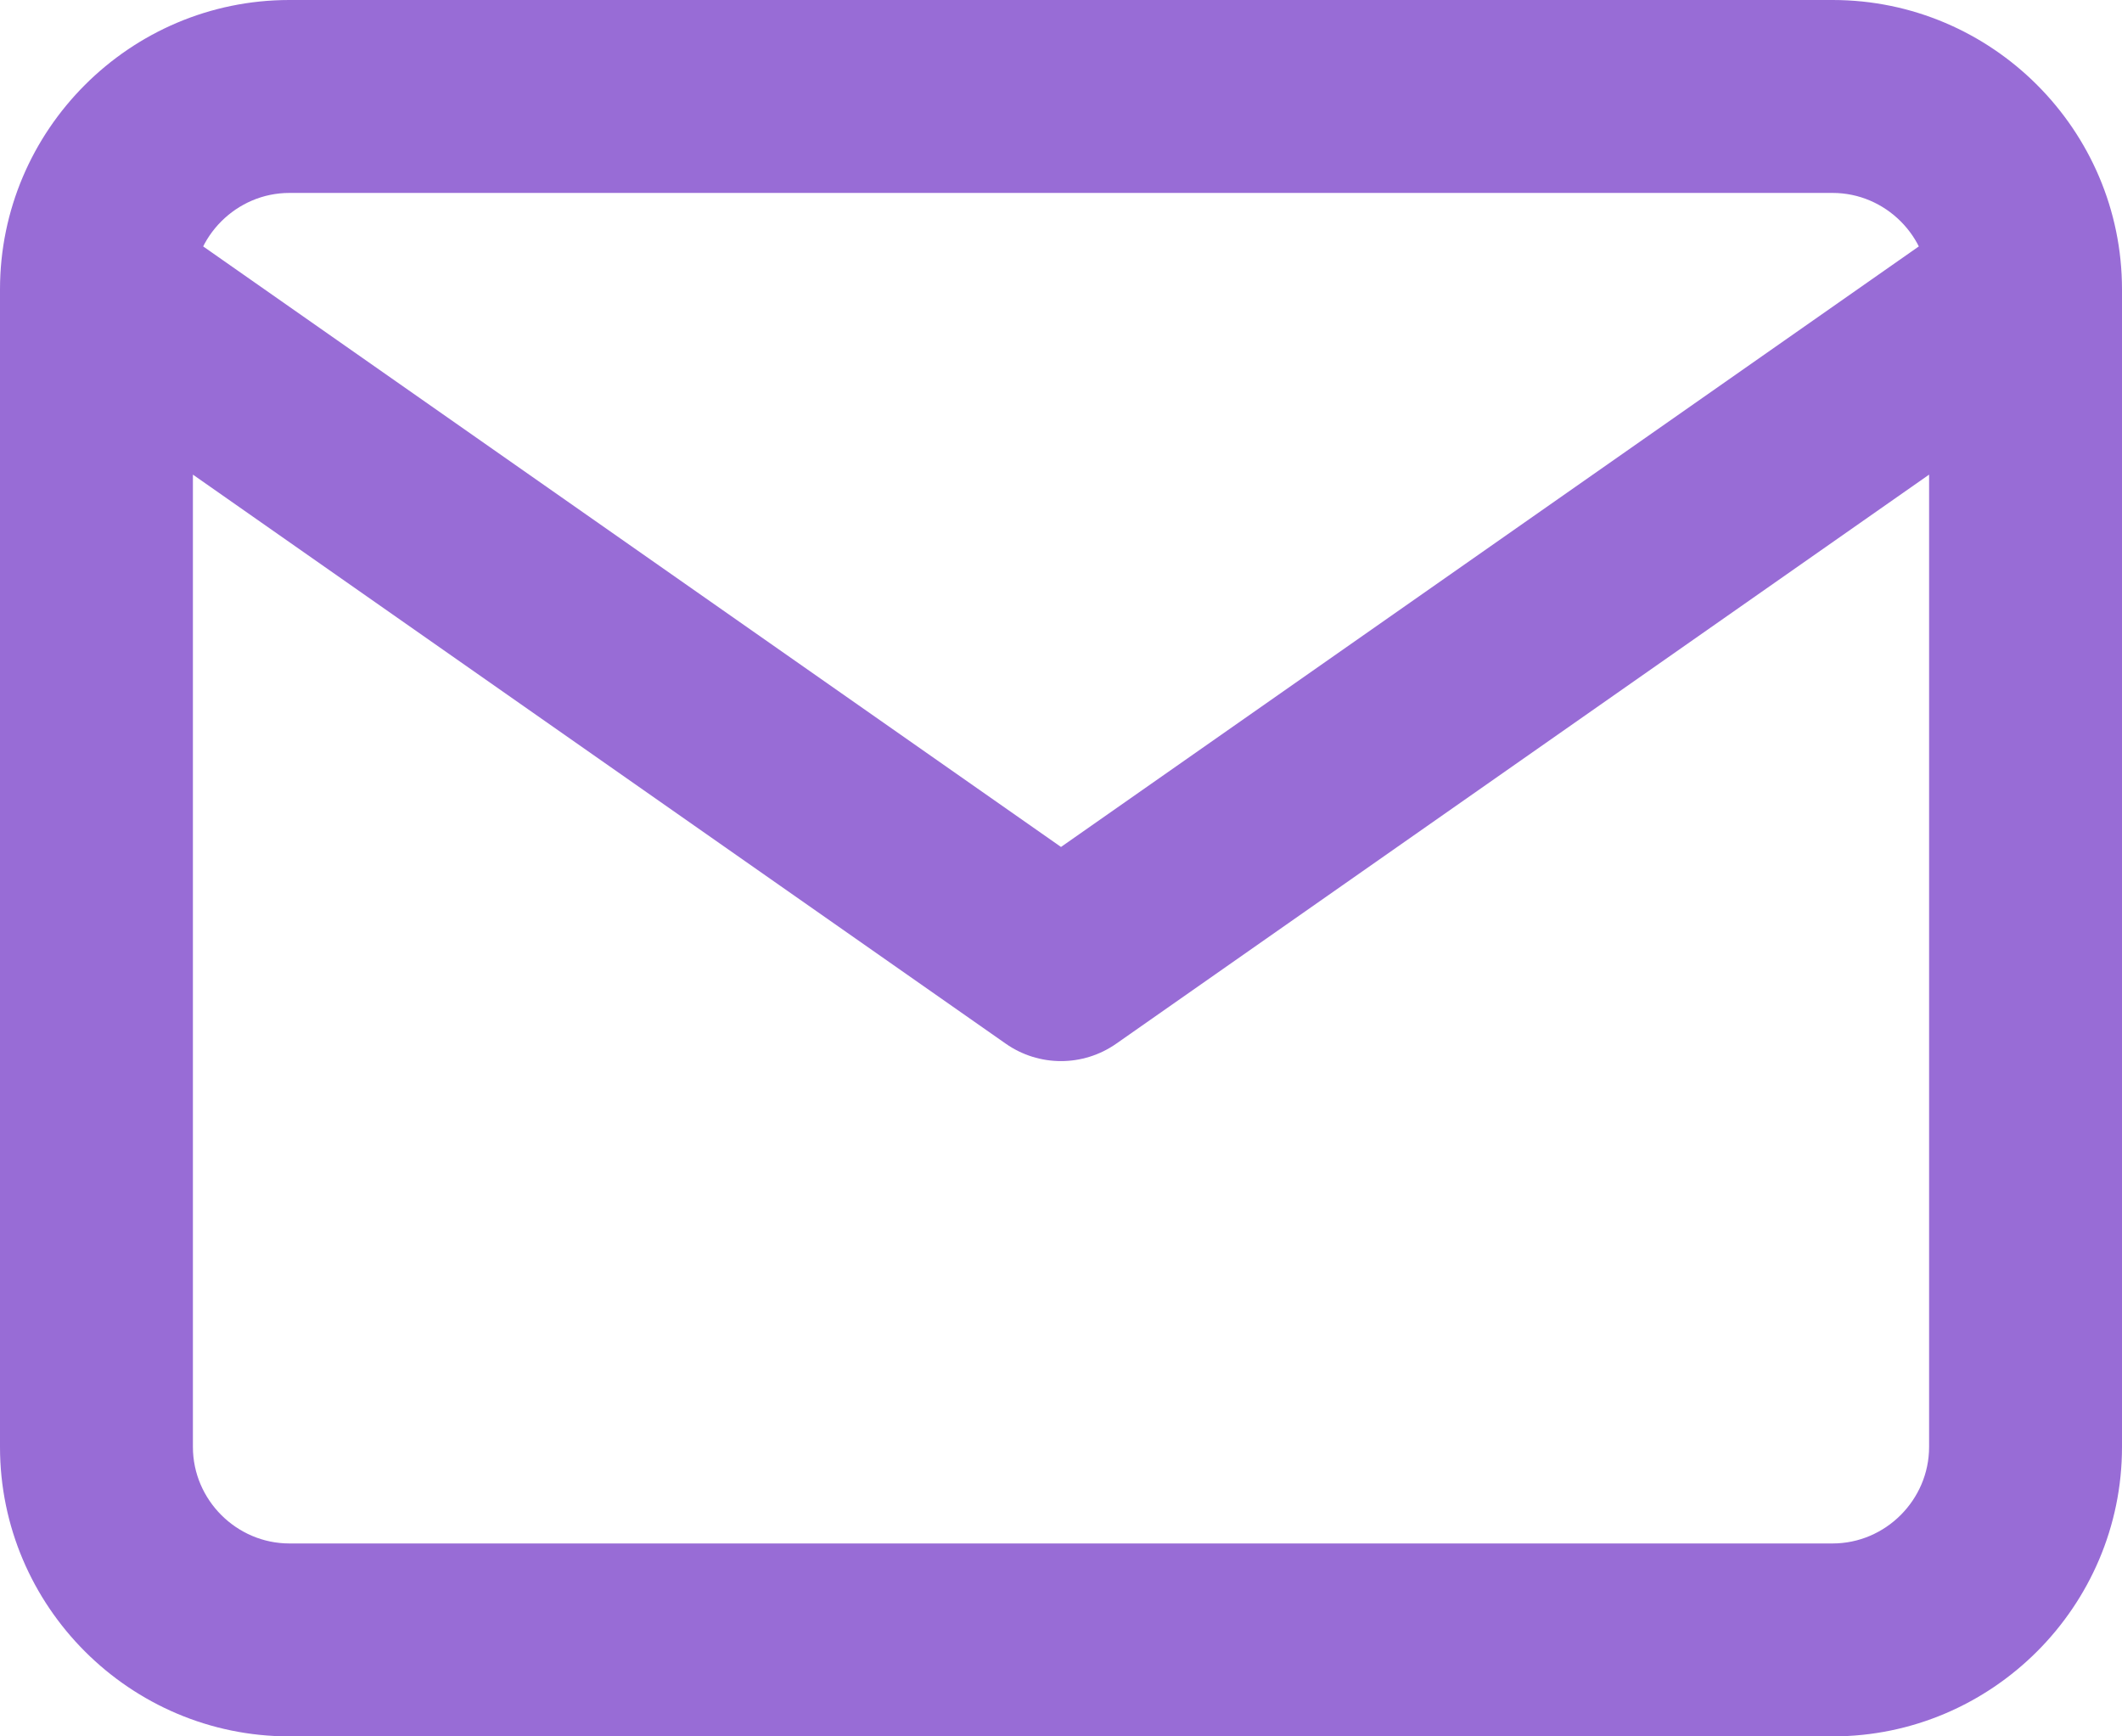 <?xml version="1.0" encoding="utf-8"?>
<svg xmlns="http://www.w3.org/2000/svg" fill="none" height="100%" overflow="visible" preserveAspectRatio="none" style="display: block;" viewBox="0 0 22 18" width="100%">
<path d="M11 10L10.427 10.819C10.771 11.06 11.229 11.06 11.573 10.819L11 10ZM3 2H19V0H3V2ZM19 2C19.548 2 20 2.452 20 3H22C22 1.348 20.652 0 19 0V2ZM20 3V15H22V3H20ZM20 15C20 15.548 19.548 16 19 16V18C20.652 18 22 16.652 22 15H20ZM19 16H3V18H19V16ZM3 16C2.452 16 2 15.548 2 15H0C0 16.652 1.348 18 3 18V16ZM2 15V3H0V15H2ZM2 3C2 2.452 2.452 2 3 2V0C1.348 0 0 1.348 0 3H2ZM20.427 2.181L10.427 9.181L11.573 10.819L21.573 3.819L20.427 2.181ZM11.573 9.181L1.573 2.181L0.427 3.819L10.427 10.819L11.573 9.181Z" fill="#7E47CC" fill-opacity="0.8" id="Icon"/>
</svg>